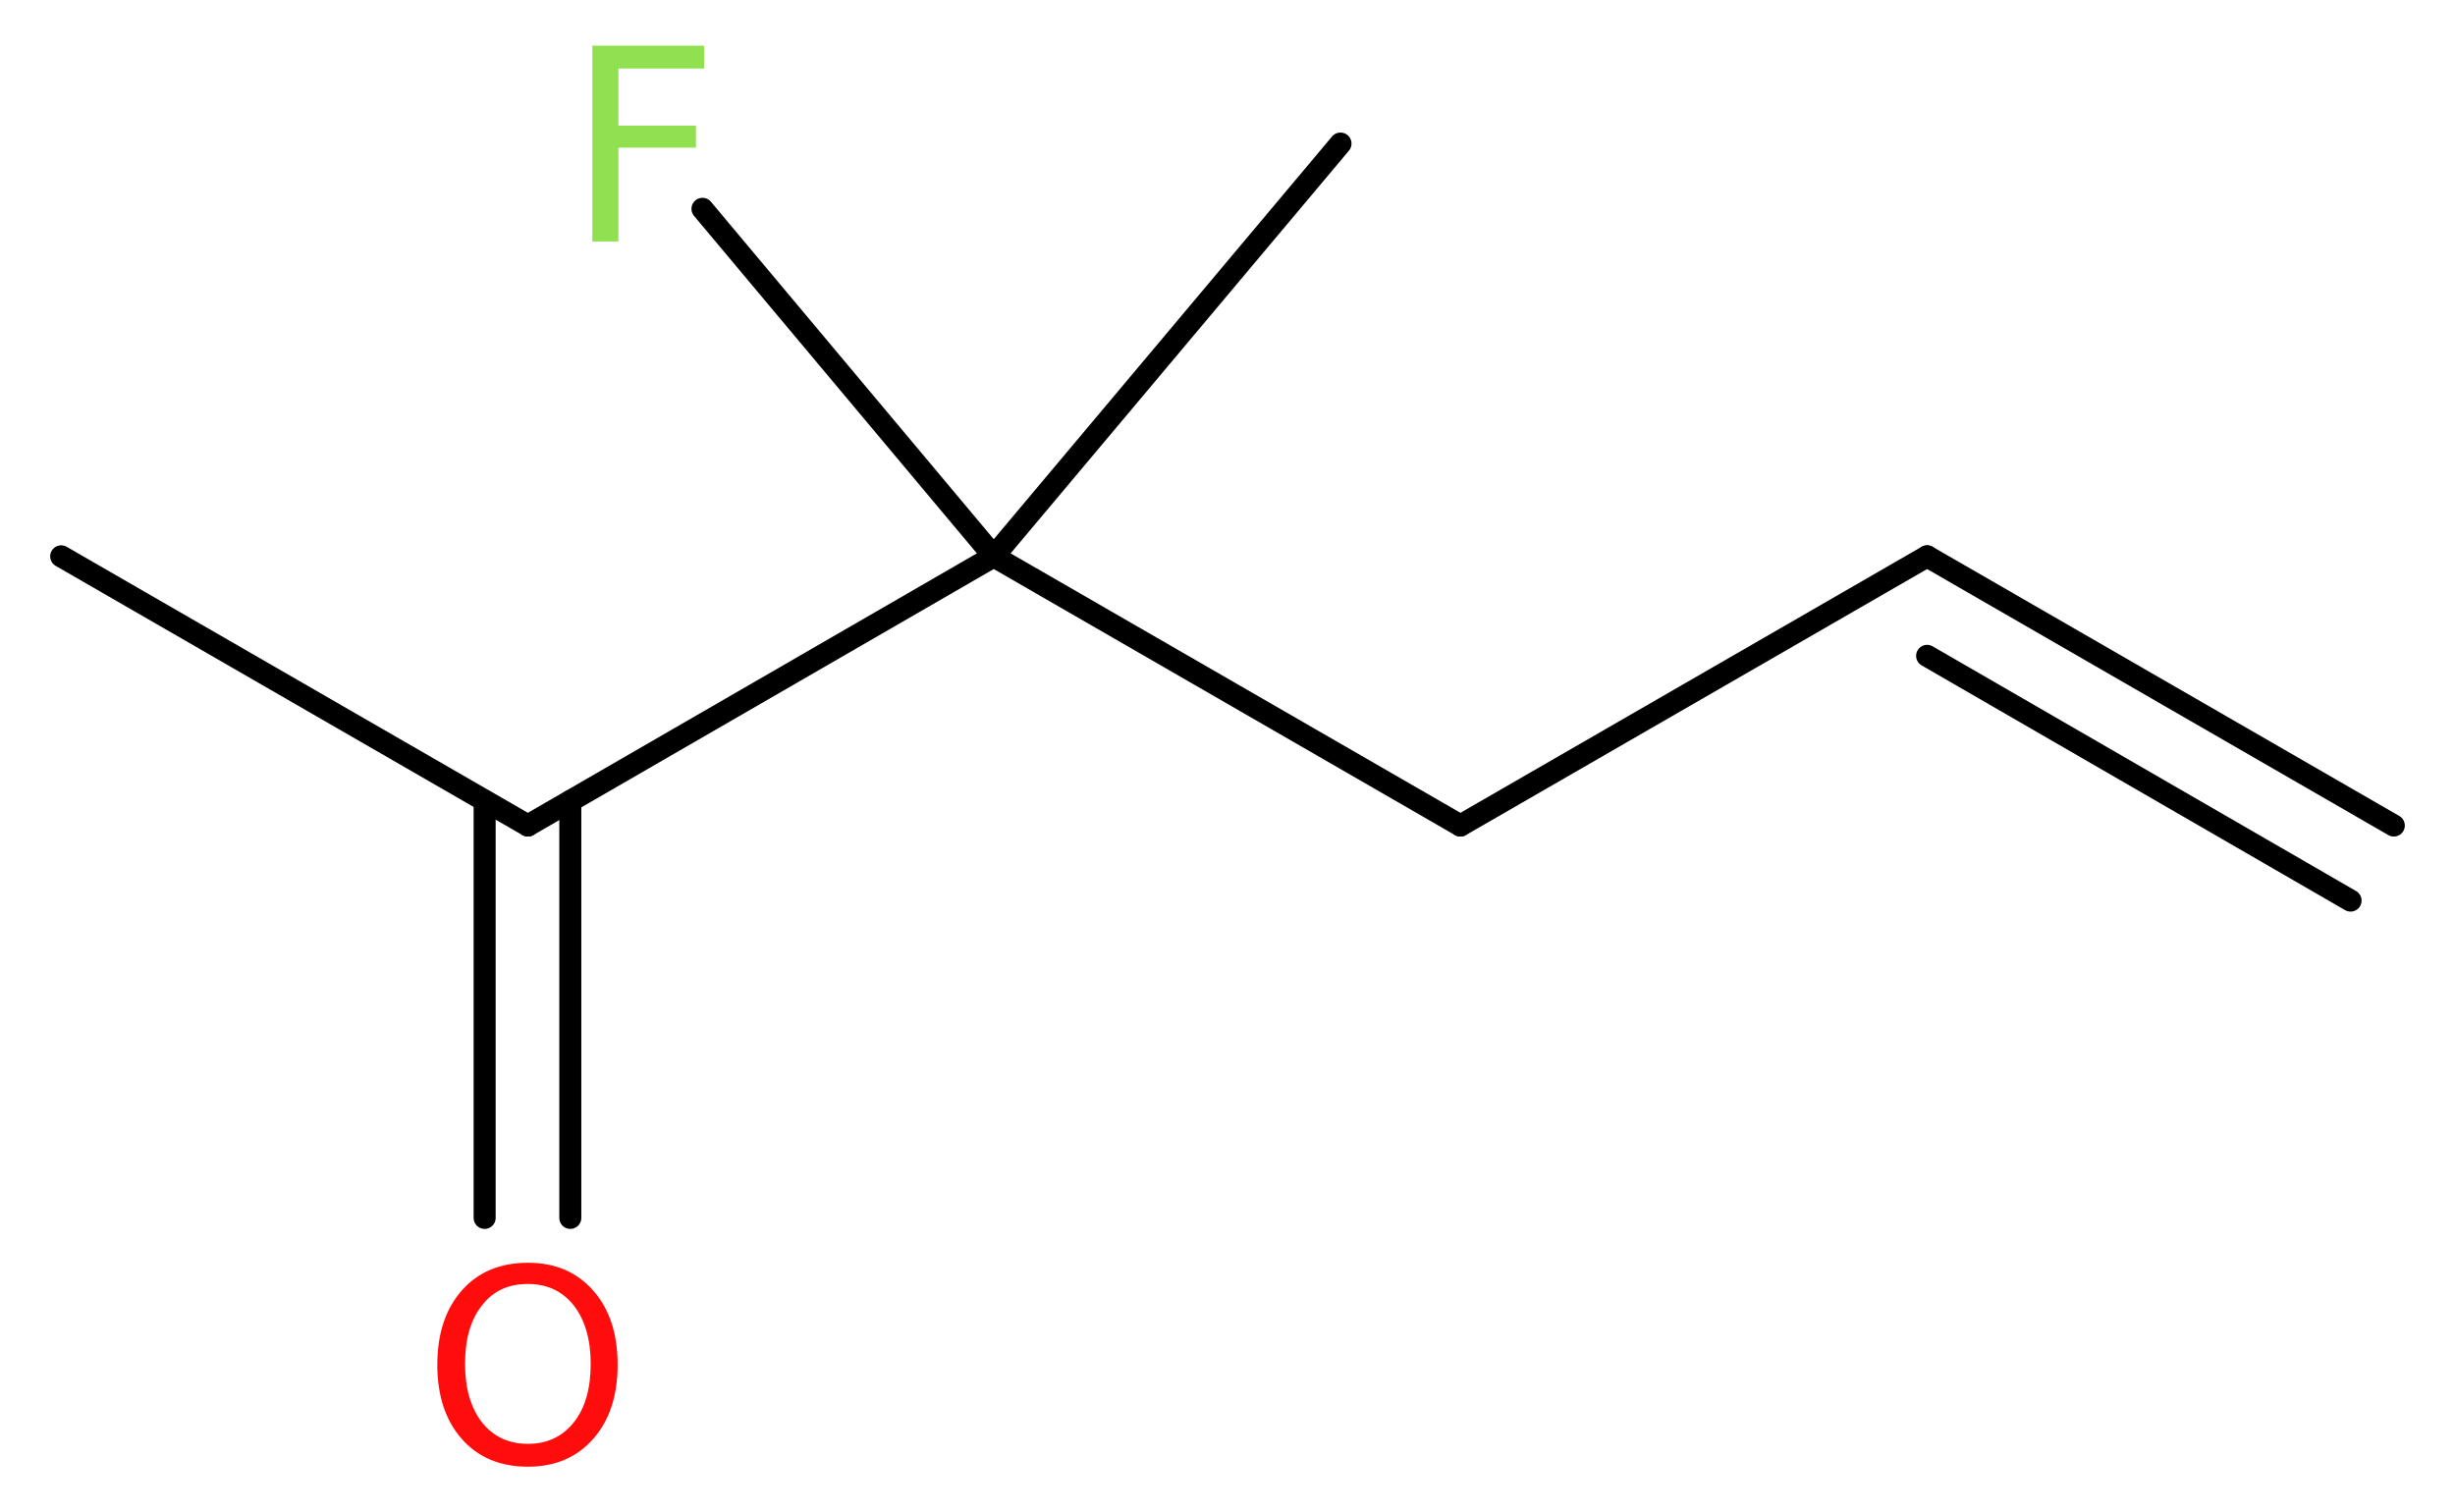 <?xml version='1.0' encoding='UTF-8'?>
<!DOCTYPE svg PUBLIC "-//W3C//DTD SVG 1.1//EN" "http://www.w3.org/Graphics/SVG/1.1/DTD/svg11.dtd">
<svg version='1.2' xmlns='http://www.w3.org/2000/svg' xmlns:xlink='http://www.w3.org/1999/xlink' width='30.09mm' height='18.53mm' viewBox='0 0 30.09 18.53'>
  <desc>Generated by the Chemistry Development Kit (http://github.com/cdk)</desc>
  <g stroke-linecap='round' stroke-linejoin='round' stroke='#000000' stroke-width='.27' fill='#90E050'>
    <rect x='.0' y='.0' width='31.0' height='19.0' fill='#FFFFFF' stroke='none'/>
    <g id='mol1' class='mol'>
      <g id='mol1bnd1' class='bond'>
        <line x1='23.62' y1='6.82' x2='29.34' y2='10.12'/>
        <line x1='23.62' y1='8.04' x2='28.81' y2='11.04'/>
      </g>
      <line id='mol1bnd2' class='bond' x1='23.62' y1='6.82' x2='17.9' y2='10.12'/>
      <line id='mol1bnd3' class='bond' x1='17.9' y1='10.12' x2='12.18' y2='6.82'/>
      <line id='mol1bnd4' class='bond' x1='12.18' y1='6.82' x2='16.43' y2='1.76'/>
      <line id='mol1bnd5' class='bond' x1='12.18' y1='6.82' x2='8.61' y2='2.56'/>
      <line id='mol1bnd6' class='bond' x1='12.18' y1='6.82' x2='6.47' y2='10.12'/>
      <line id='mol1bnd7' class='bond' x1='6.47' y1='10.12' x2='.75' y2='6.82'/>
      <g id='mol1bnd8' class='bond'>
        <line x1='6.99' y1='9.82' x2='6.99' y2='14.93'/>
        <line x1='5.94' y1='9.82' x2='5.94' y2='14.93'/>
      </g>
      <path id='mol1atm6' class='atom' d='M7.25 .56h1.38v.28h-1.05v.7h.95v.27h-.95v1.15h-.32v-2.4z' stroke='none'/>
      <path id='mol1atm9' class='atom' d='M6.47 15.74q-.36 .0 -.56 .26q-.21 .26 -.21 .72q.0 .45 .21 .72q.21 .26 .56 .26q.35 .0 .56 -.26q.21 -.26 .21 -.72q.0 -.45 -.21 -.72q-.21 -.26 -.56 -.26zM6.47 15.48q.5 .0 .8 .34q.3 .34 .3 .91q.0 .57 -.3 .91q-.3 .34 -.8 .34q-.51 .0 -.81 -.34q-.3 -.34 -.3 -.91q.0 -.57 .3 -.91q.3 -.34 .81 -.34z' stroke='none' fill='#FF0D0D'/>
    </g>
  </g>
</svg>
